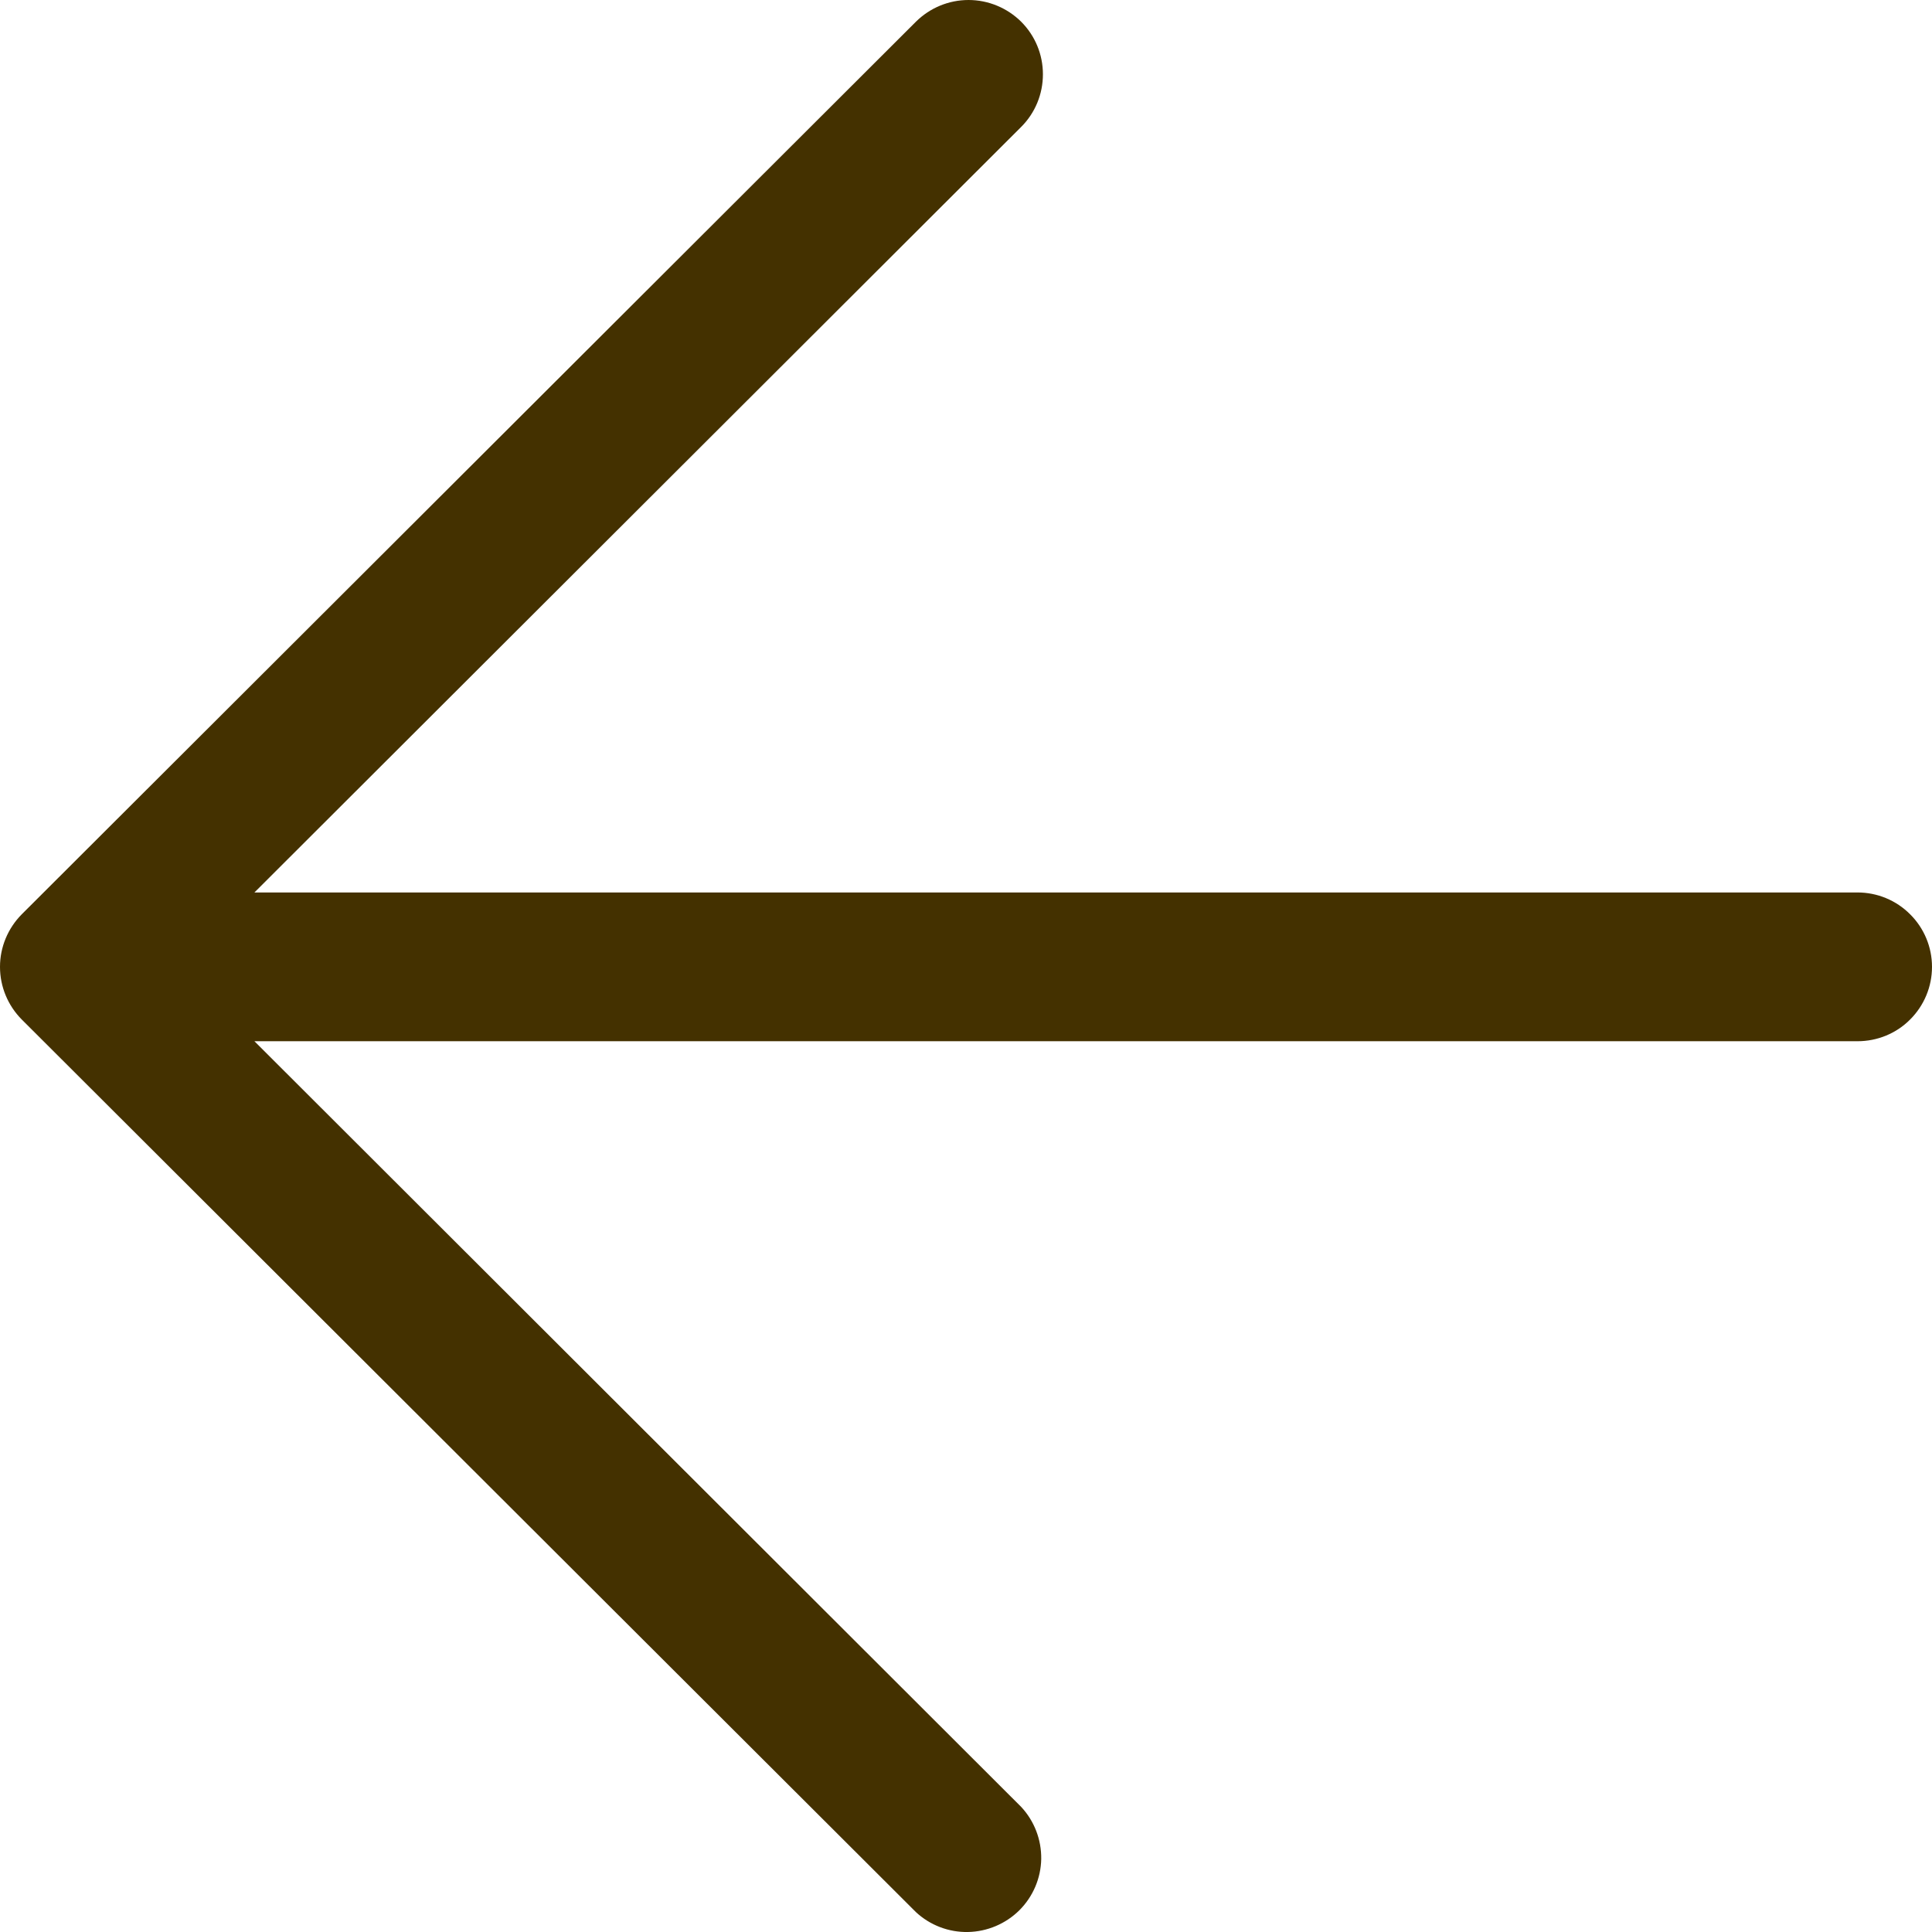 <?xml version="1.0" encoding="UTF-8"?> <svg xmlns="http://www.w3.org/2000/svg" width="16" height="16" viewBox="0 0 16 16" fill="none"><path d="M8.457 0.18C8.573 0.296 8.637 0.452 8.637 0.615C8.637 0.779 8.573 0.935 8.457 1.051L2.107 7.391L15.383 7.391C15.547 7.391 15.704 7.456 15.819 7.572C15.935 7.687 16 7.844 16 8.007C16 8.171 15.935 8.327 15.819 8.443C15.704 8.559 15.547 8.623 15.383 8.623H2.107L8.457 14.964C8.566 15.081 8.625 15.235 8.623 15.395C8.62 15.555 8.555 15.707 8.442 15.82C8.329 15.932 8.176 15.997 8.016 16C7.857 16.003 7.702 15.944 7.585 15.835L0.18 8.443C0.065 8.327 0 8.171 0 8.007C0 7.844 0.065 7.688 0.18 7.572L7.585 0.18C7.701 0.065 7.857 0 8.021 0C8.184 0 8.341 0.065 8.457 0.18Z" fill="#443100"></path></svg> 